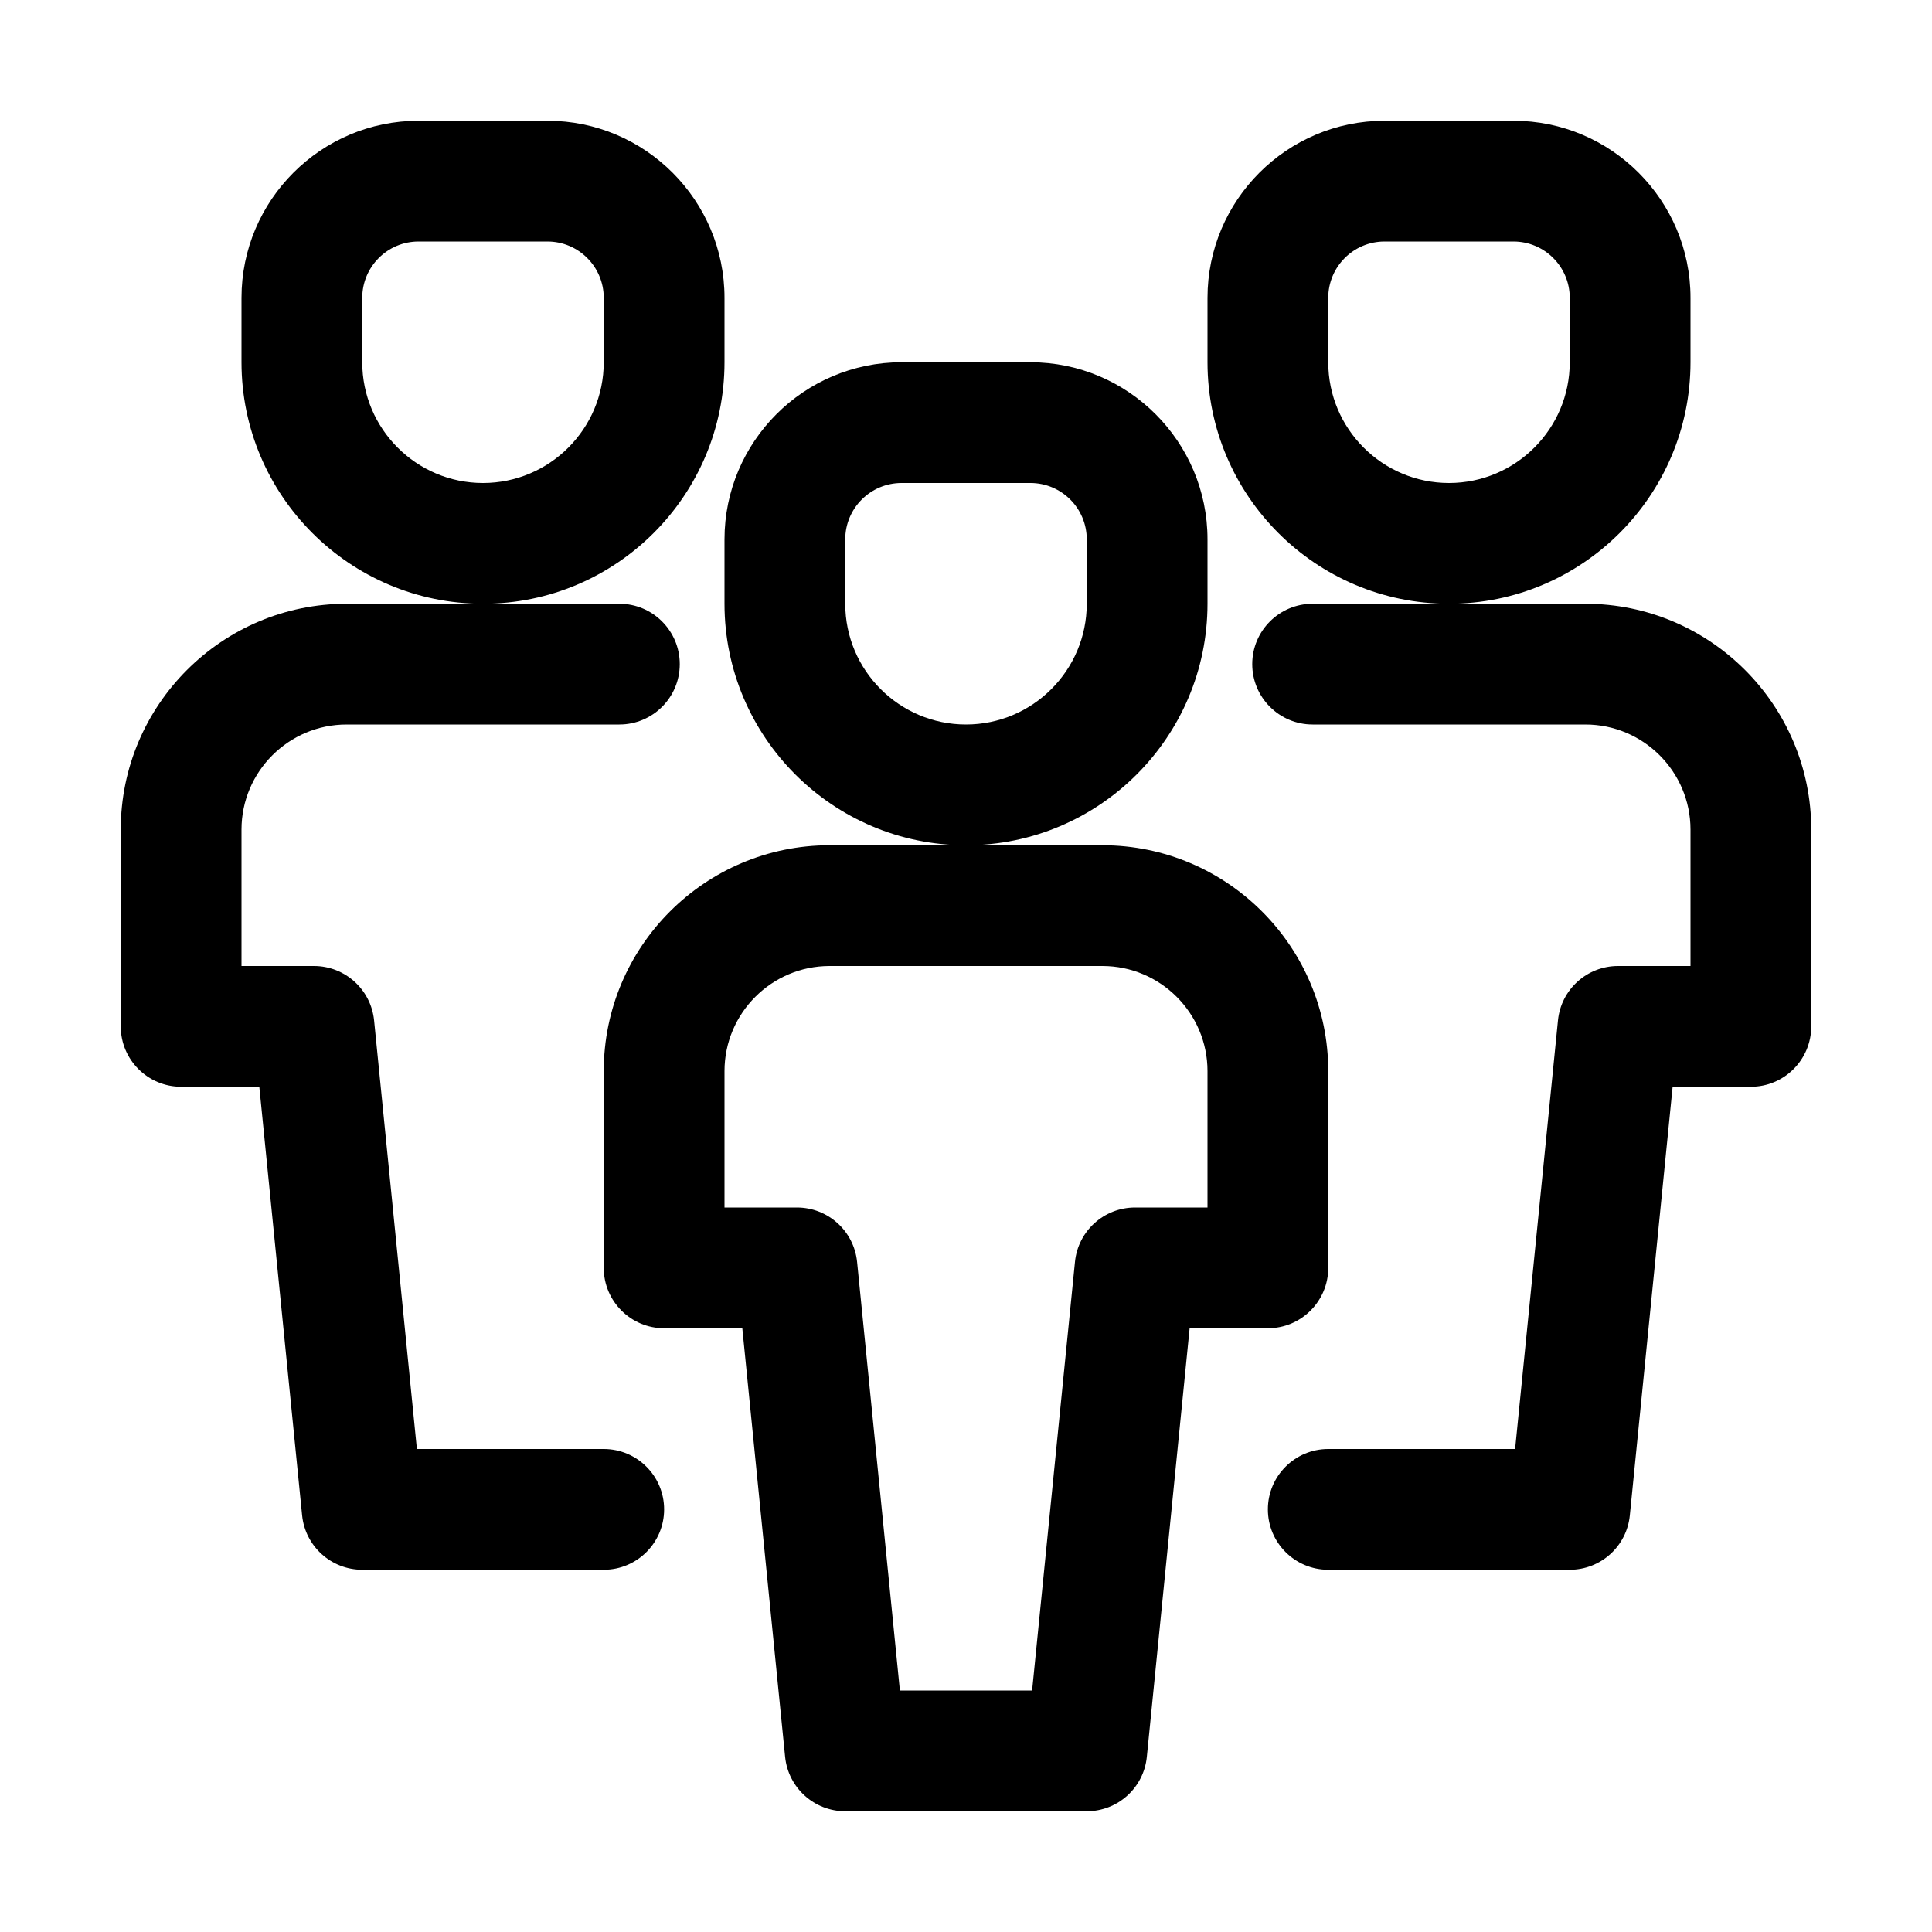 <?xml version="1.0" ?>
<svg fill="#000000" width="800px" height="800px" viewBox="0 0 32 32" enable-background="new 0 0 32 32" id="Layer_3" version="1.1" xml:space="preserve" xmlns="http://www.w3.org/2000/svg" xmlns:xlink="http://www.w3.org/1999/xlink">
<g>
<path d="M10,17.741V21c0,0.552,0.448,1,1,1h1.295l0.709,7.1C13.056,29.611,13.486,30,14,30h4c0.514,0,0.944-0.389,0.995-0.9   l0.709-7.1H21c0.552,0,1-0.448,1-1v-3.259C22,15.678,20.322,14,18.259,14H16h-2.259C11.678,14,10,15.678,10,17.741z M18.259,16   C19.219,16,20,16.781,20,17.741V20h-1.2c-0.514,0-0.944,0.389-0.995,0.9L17.095,28h-2.19l-0.709-7.1   C14.144,20.389,13.714,20,13.2,20H12v-2.259C12,16.781,12.781,16,13.741,16H18.259z"/>
<path d="M12,10c0,2.206,1.794,4,4,4s4-1.794,4-4V8.933C20,7.316,18.684,6,17.067,6h-2.134C13.316,6,12,7.316,12,8.933V10z    M14,8.933C14,8.418,14.418,8,14.933,8h2.134C17.582,8,18,8.418,18,8.933V10c0,1.103-0.897,2-2,2s-2-0.897-2-2V8.933z"/>
<path d="M26.259,10H24h-2.259c-0.552,0-1,0.448-1,1s0.448,1,1,1h4.518C27.219,12,28,12.781,28,13.741V16h-1.2   c-0.514,0-0.944,0.389-0.995,0.9L25.095,24H22c-0.552,0-1,0.448-1,1s0.448,1,1,1h4c0.514,0,0.944-0.389,0.995-0.9l0.709-7.1H29   c0.552,0,1-0.448,1-1v-3.259C30,11.678,28.322,10,26.259,10z"/>
<path d="M3,18h1.295l0.709,7.1C5.056,25.611,5.486,26,6,26h4c0.552,0,1-0.448,1-1s-0.448-1-1-1H6.905l-0.709-7.1   C6.144,16.389,5.714,16,5.2,16H4v-2.259C4,12.781,4.781,12,5.741,12h4.518c0.552,0,1-0.448,1-1s-0.448-1-1-1H8H5.741   C3.678,10,2,11.678,2,13.741V17C2,17.552,2.448,18,3,18z"/>
<path d="M28,6V4.933C28,3.316,26.684,2,25.067,2h-2.134C21.316,2,20,3.316,20,4.933V6c0,2.206,1.794,4,4,4S28,8.206,28,6z M26,6   c0,1.103-0.897,2-2,2s-2-0.897-2-2V4.933C22,4.418,22.418,4,22.933,4h2.134C25.582,4,26,4.418,26,4.933V6z"/>
<path d="M12,6V4.933C12,3.316,10.684,2,9.067,2H6.933C5.316,2,4,3.316,4,4.933V6c0,2.206,1.794,4,4,4S12,8.206,12,6z M10,6   c0,1.103-0.897,2-2,2S6,7.103,6,6V4.933C6,4.418,6.418,4,6.933,4h2.134C9.582,4,10,4.418,10,4.933V6z"/>
</g>
</svg>